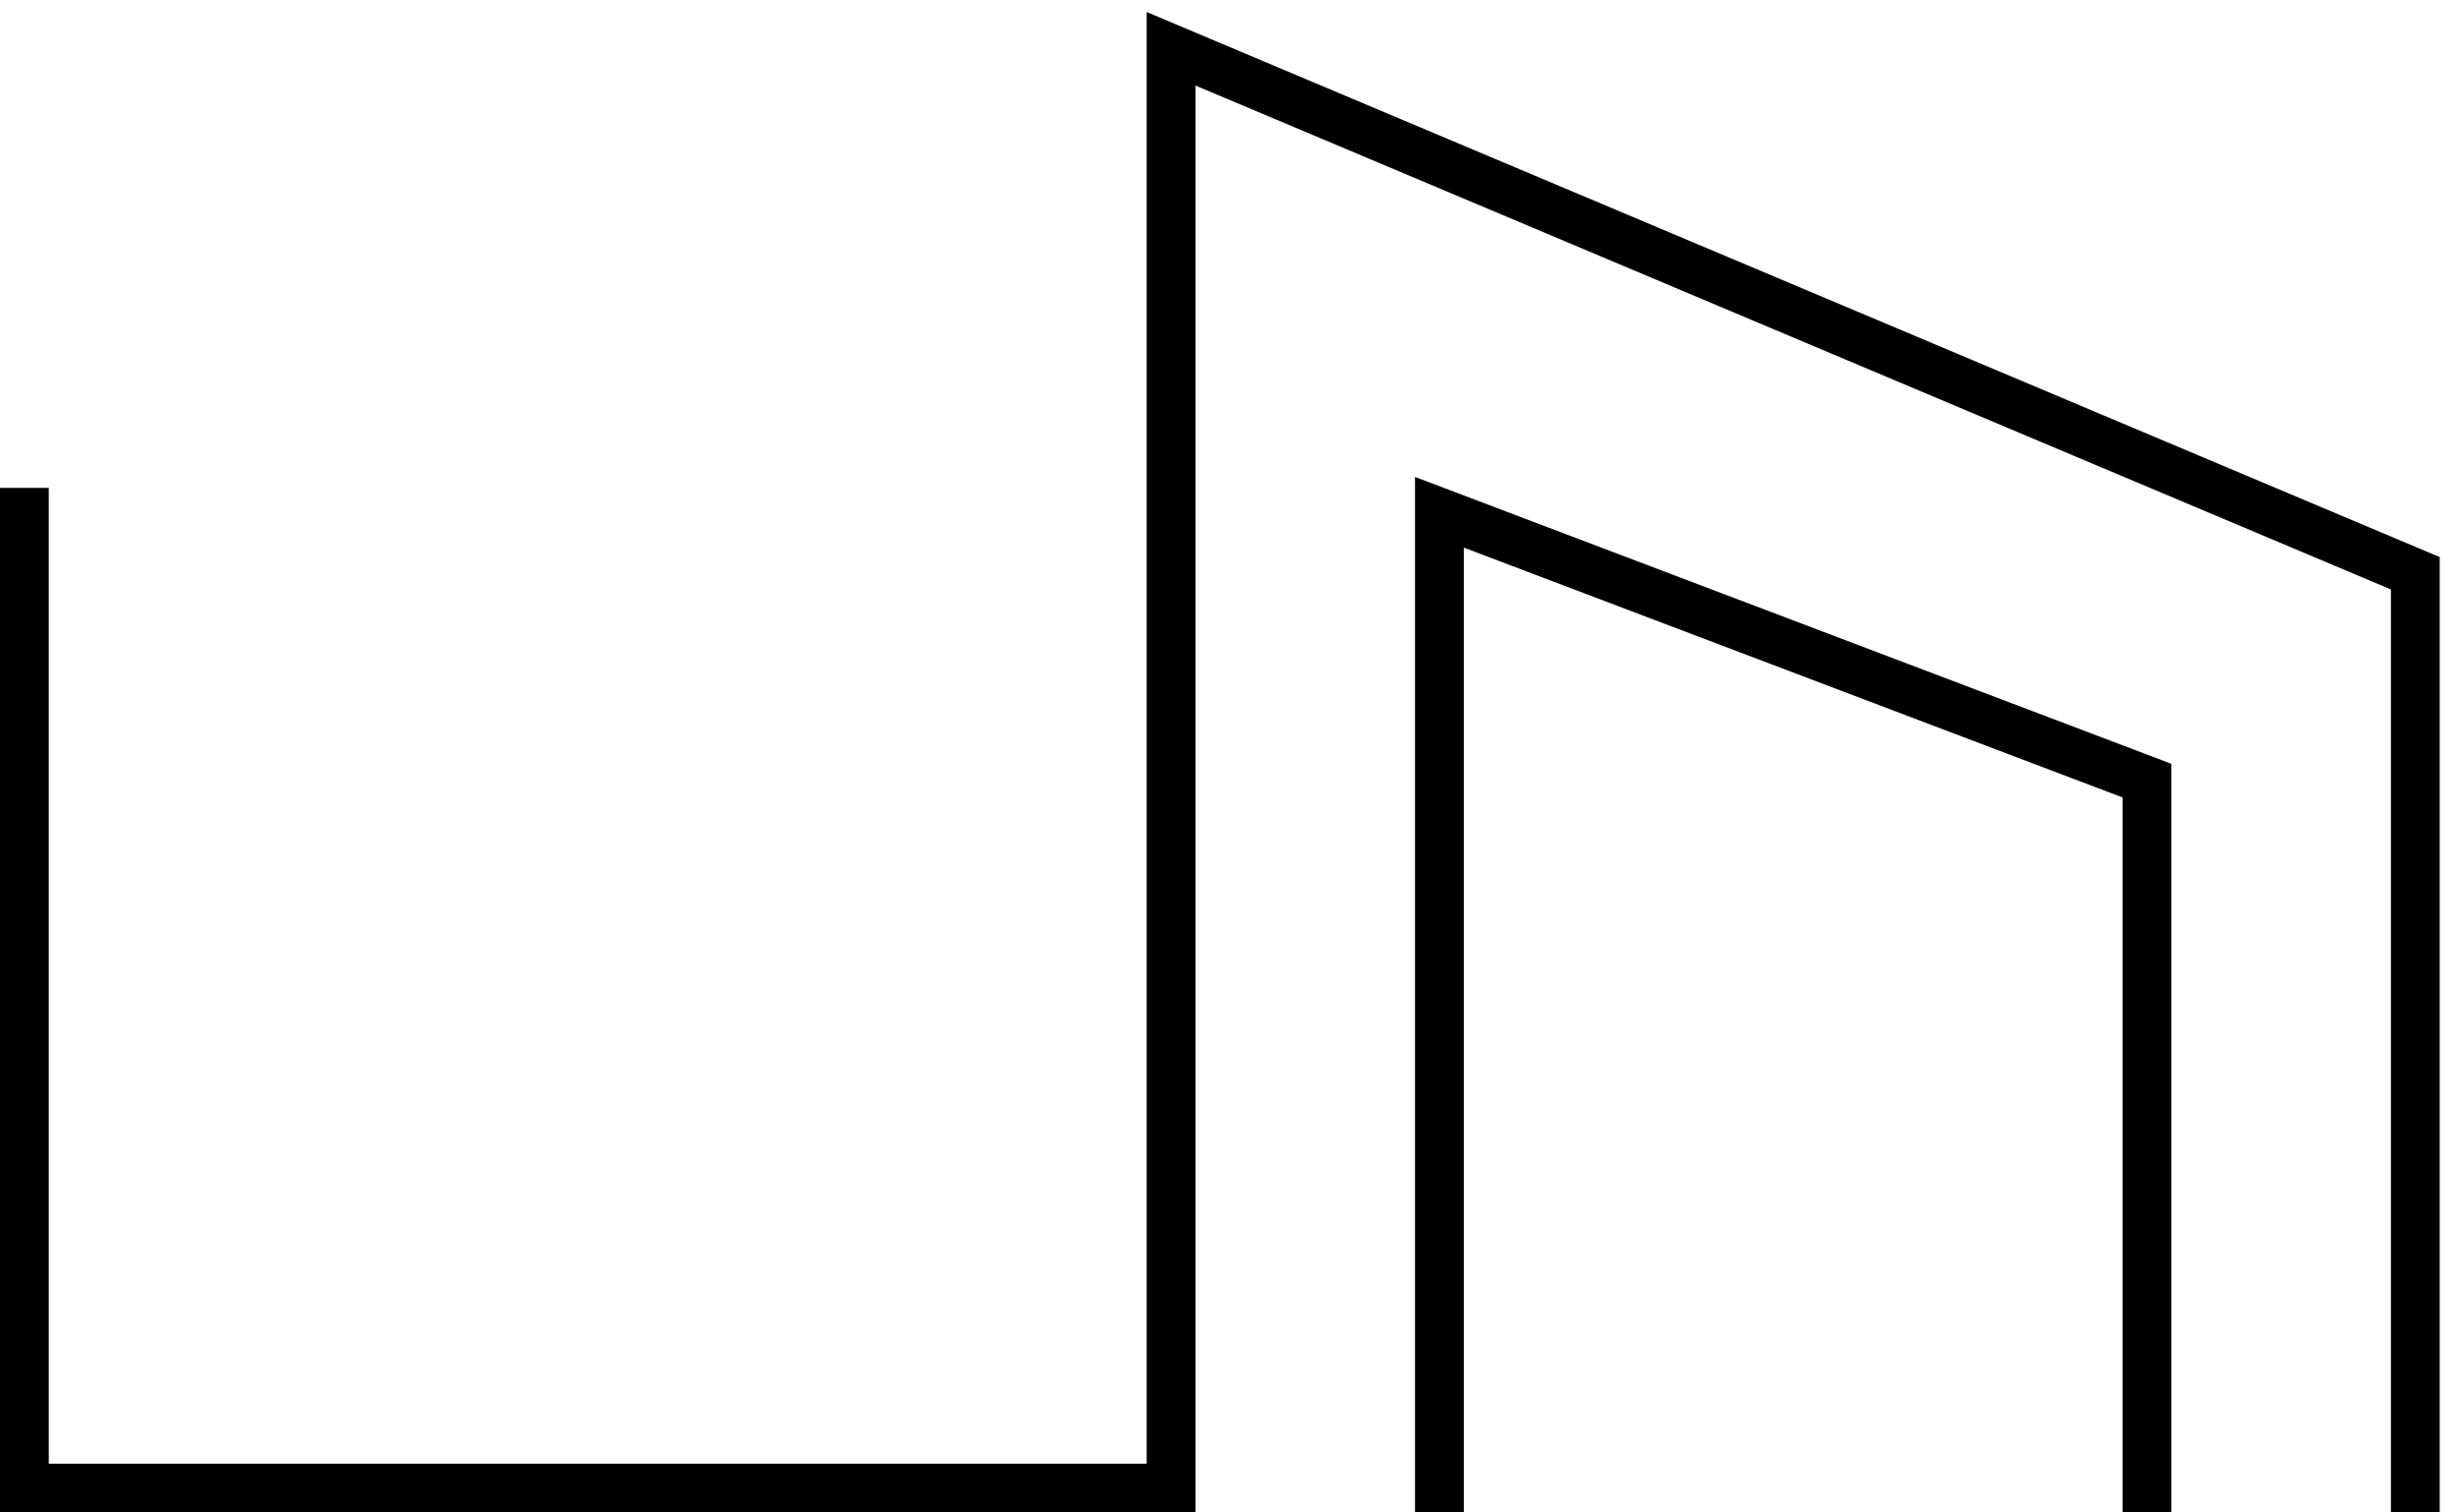 <?xml version="1.0" encoding="UTF-8"?> <svg xmlns="http://www.w3.org/2000/svg" width="65" height="40" viewBox="0 0 65 40" fill="none"><g clip-path="url(#clip0_74_737)"><path fill-rule="evenodd" clip-rule="evenodd" d="M30.323 0.318L64.516 14.733V40H63.226V15.589L31.613 2.262V40H0V12.903H1.29V38.71H30.323V0.318ZM37.419 12.614L57.419 20.2V40H56.129V21.09L38.71 14.483V40H37.419V12.614Z" fill="black"></path></g><defs><clipPath id="clip0_74_737"><rect width="64.516" height="40" fill="white"></rect></clipPath></defs></svg> 